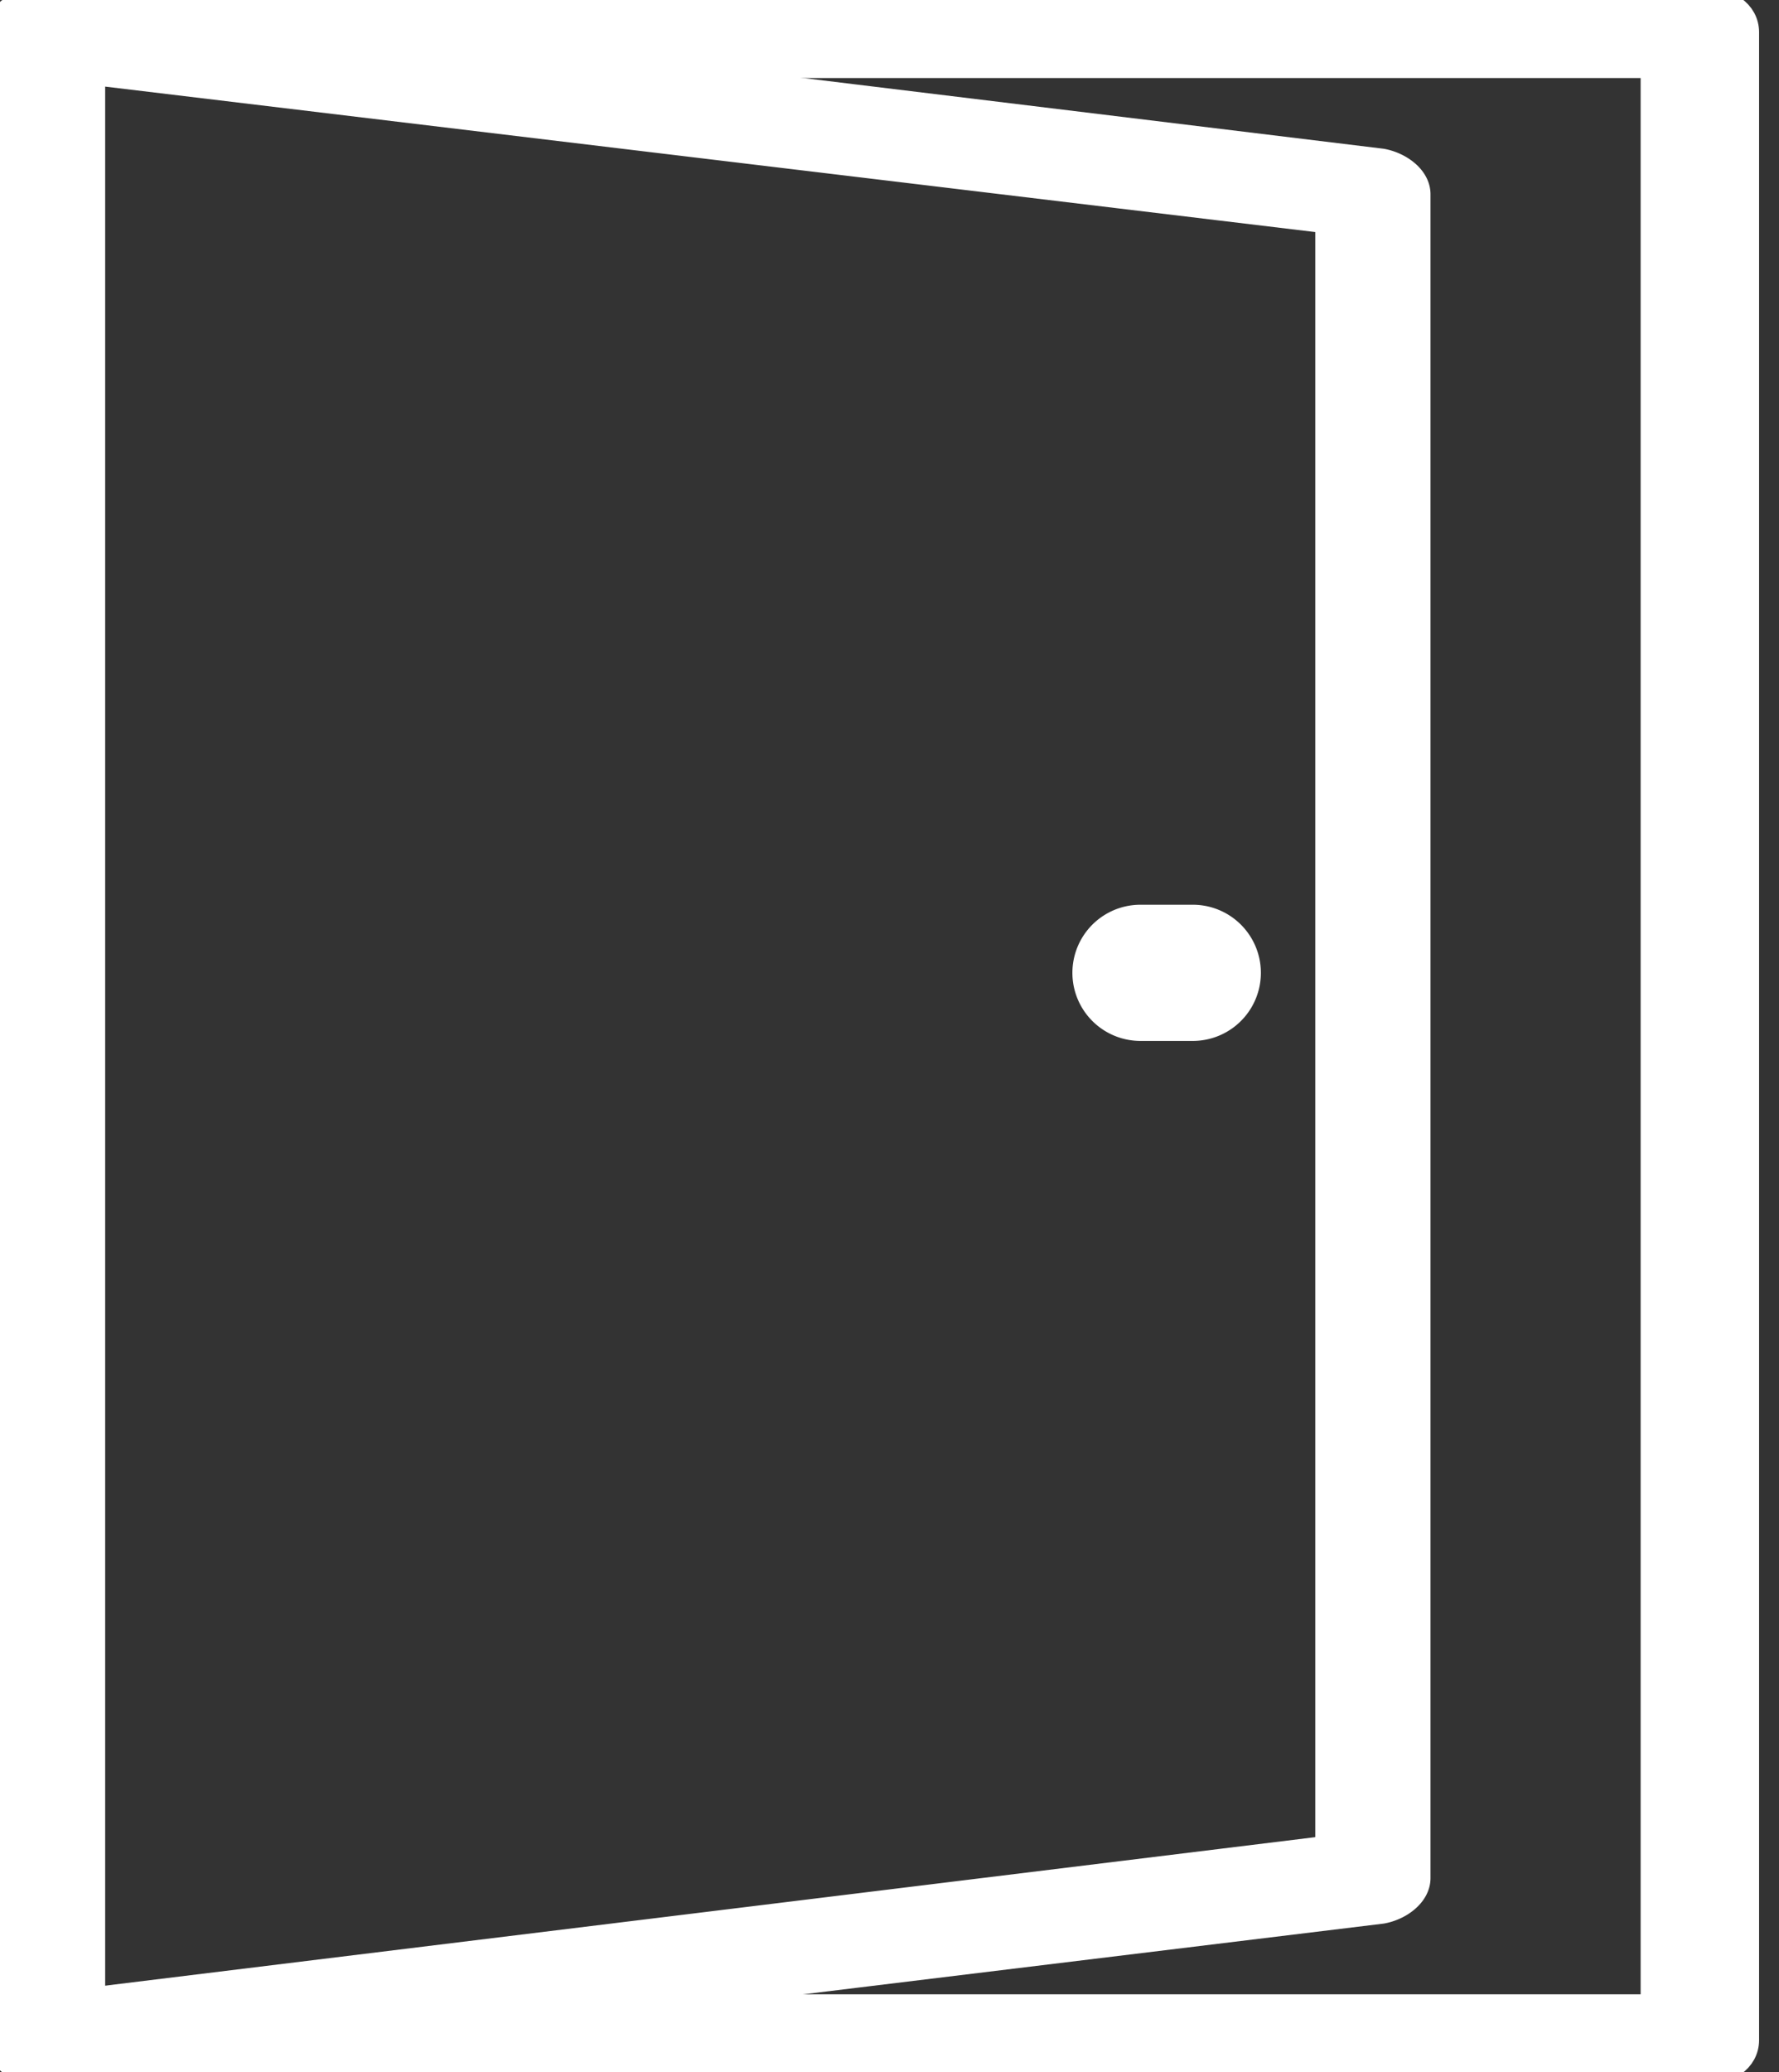 <svg xmlns="http://www.w3.org/2000/svg" xmlns:xlink="http://www.w3.org/1999/xlink" width="67" height="78" viewBox="0 0 67 78"><rect x="0" y="0" width="67" height="78" fill="#333333" stroke="none"/><defs><clipPath id="b"><rect width="67" height="78"/></clipPath></defs><g id="a" clip-path="url(#b)"><g transform="translate(-15 -2)"><g transform="translate(15 2)"><path d="M79.02,80H16.73C15.692,80,15,79.512,15,78.781V3.219C15,2.488,15.692,2,16.73,2H79.02c1.038,0,1.73.488,1.73,1.219V78.781C80.75,79.512,80.058,80,79.02,80ZM18.461,77.563H77.289V4.438H18.461Z" transform="translate(-15 -2)" fill="#fff" stroke="#fff" stroke-width="1"/><path d="M16.668,80a2.249,2.249,0,0,1-1-.244A1.045,1.045,0,0,1,15,78.781V3.219a1.045,1.045,0,0,1,.667-.975A2.315,2.315,0,0,1,17,2L67.041,8.094c.667.122,1.334.609,1.334,1.219V72.688c0,.609-.667,1.1-1.334,1.219L17,80ZM18.336,4.681V77.319l46.7-5.728v-61.3ZM66.707,72.688Z" transform="translate(-15 -2)" fill="#fff" stroke="#fff" stroke-width="1"/><g transform="translate(40.843 34.554)"><path d="M43.125,35.125H41.063a2.063,2.063,0,0,1,0-4.125h2.063a2.063,2.063,0,0,1,0,4.125Z" transform="translate(-39 -31)" fill="#fff" stroke="#fff" stroke-width="1"/></g></g></g></g></svg>